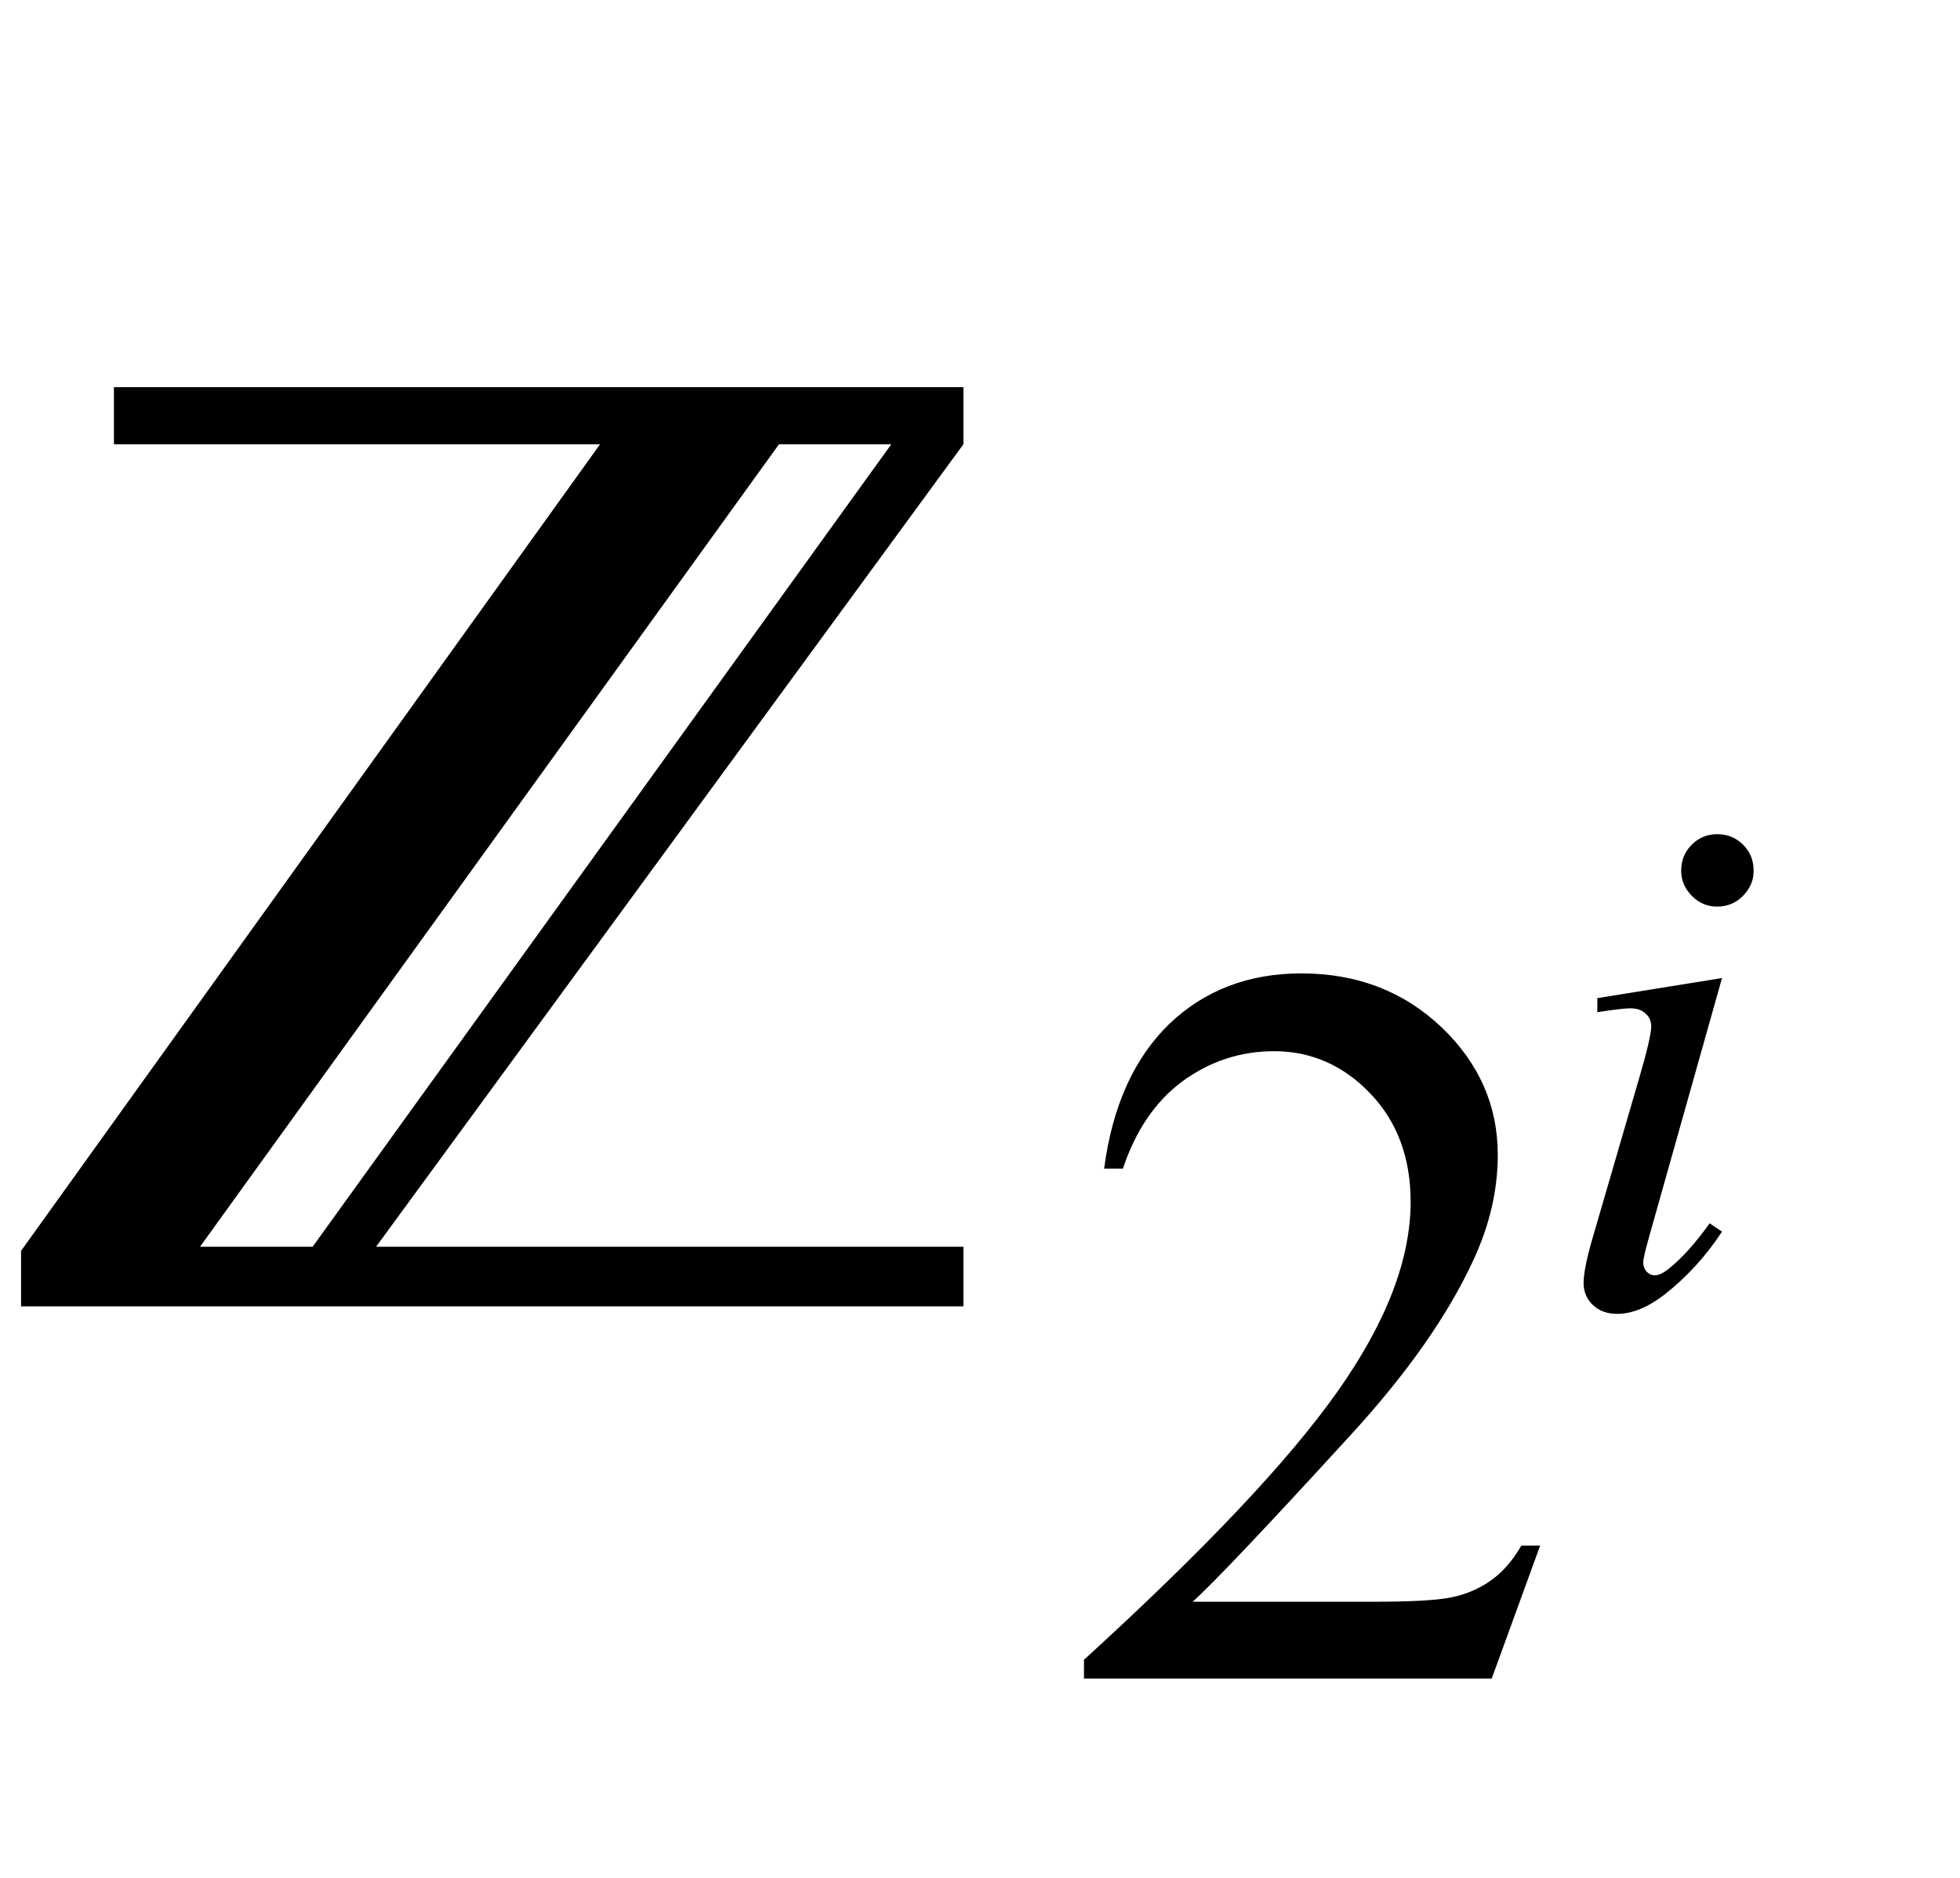 <?xml version="1.0" encoding="UTF-8"?>
<svg xmlns="http://www.w3.org/2000/svg" xmlns:xlink="http://www.w3.org/1999/xlink"  viewBox="0 0 24 23" version="1.1">
<defs>
<g>
<symbol overflow="visible" id="glyph0-0">
<path style="stroke:none;" d="M 1.062 0 L 1.062 -13.598 L 7.438 -13.598 L 7.438 0 Z M 2.125 -1.062 L 6.375 -1.062 L 6.375 -12.535 L 2.125 -12.535 Z M 2.125 -1.062 "/>
</symbol>
<symbol overflow="visible" id="glyph0-1">
<path style="stroke:none;" d="M 11.797 0 L 0.258 0 L 0.258 -0.68 L 7.348 -10.559 L 1.395 -10.559 L 1.395 -11.258 L 11.797 -11.258 L 11.797 -10.559 L 4.605 -0.73 L 11.797 -0.73 Z M 10.914 -10.559 L 9.539 -10.559 L 2.449 -0.73 L 3.828 -0.73 Z M 10.914 -10.559 "/>
</symbol>
<symbol overflow="visible" id="glyph1-0">
<path style="stroke:none;" d="M 1.773 0 L 1.773 -7.988 L 8.164 -7.988 L 8.164 0 Z M 1.973 -0.199 L 7.961 -0.199 L 7.961 -7.789 L 1.973 -7.789 Z M 1.973 -0.199 "/>
</symbol>
<symbol overflow="visible" id="glyph1-1">
<path style="stroke:none;" d="M 5.859 -1.629 L 5.266 0 L 0.273 0 L 0.273 -0.23 C 1.742 -1.57 2.777 -2.664 3.375 -3.512 C 3.977 -4.363 4.273 -5.137 4.273 -5.84 C 4.273 -6.379 4.109 -6.82 3.781 -7.164 C 3.453 -7.508 3.059 -7.684 2.602 -7.684 C 2.188 -7.684 1.812 -7.559 1.48 -7.316 C 1.152 -7.074 0.906 -6.715 0.75 -6.246 L 0.52 -6.246 C 0.621 -7.016 0.891 -7.605 1.32 -8.02 C 1.75 -8.43 2.289 -8.637 2.934 -8.637 C 3.621 -8.637 4.191 -8.414 4.652 -7.977 C 5.113 -7.535 5.34 -7.016 5.34 -6.414 C 5.34 -5.984 5.242 -5.559 5.043 -5.129 C 4.734 -4.457 4.234 -3.742 3.543 -2.988 C 2.508 -1.855 1.863 -1.176 1.605 -0.941 L 3.812 -0.941 C 4.262 -0.941 4.578 -0.957 4.758 -0.992 C 4.938 -1.027 5.102 -1.094 5.246 -1.195 C 5.395 -1.297 5.52 -1.441 5.629 -1.629 Z M 5.859 -1.629 "/>
</symbol>
<symbol overflow="visible" id="glyph2-0">
<path style="stroke:none;" d="M 1.258 0 L 1.258 -5.672 L 5.797 -5.672 L 5.797 0 Z M 1.398 -0.141 L 5.652 -0.141 L 5.652 -5.531 L 1.398 -5.531 Z M 1.398 -0.141 "/>
</symbol>
<symbol overflow="visible" id="glyph2-1">
<path style="stroke:none;" d="M 2.027 -5.77 C 2.152 -5.77 2.258 -5.727 2.344 -5.641 C 2.43 -5.555 2.473 -5.449 2.473 -5.324 C 2.473 -5.203 2.43 -5.102 2.34 -5.012 C 2.254 -4.926 2.148 -4.883 2.027 -4.883 C 1.906 -4.883 1.805 -4.926 1.719 -5.012 C 1.629 -5.102 1.586 -5.203 1.586 -5.324 C 1.586 -5.449 1.629 -5.555 1.715 -5.641 C 1.801 -5.727 1.906 -5.77 2.027 -5.77 Z M 2.086 -4.008 L 1.211 -0.902 C 1.152 -0.695 1.121 -0.57 1.121 -0.527 C 1.121 -0.48 1.137 -0.441 1.164 -0.41 C 1.191 -0.383 1.223 -0.367 1.262 -0.367 C 1.309 -0.367 1.359 -0.391 1.422 -0.438 C 1.59 -0.57 1.762 -0.762 1.934 -1.004 L 2.086 -0.902 C 1.887 -0.598 1.648 -0.34 1.379 -0.129 C 1.176 0.027 0.984 0.105 0.801 0.105 C 0.68 0.105 0.582 0.07 0.504 -0.004 C 0.43 -0.074 0.391 -0.164 0.391 -0.273 C 0.391 -0.383 0.426 -0.566 0.5 -0.82 L 1.078 -2.805 C 1.172 -3.129 1.219 -3.332 1.219 -3.414 C 1.219 -3.48 1.195 -3.535 1.148 -3.574 C 1.105 -3.617 1.043 -3.637 0.961 -3.637 C 0.895 -3.637 0.762 -3.621 0.559 -3.59 L 0.559 -3.762 Z M 2.086 -4.008 "/>
</symbol>
</g>
</defs>
<g id="surface152873">
<g style="fill:rgb(0%,0%,0%);fill-opacity:1;">
  <use xlink:href="#glyph0-1" x="0" y="16"/>
</g>
<g style="fill:rgb(0%,0%,0%);fill-opacity:1;">
  <use xlink:href="#glyph1-1" x="13" y="20.559"/>
</g>
<g style="fill:rgb(0%,0%,0%);fill-opacity:1;">
  <use xlink:href="#glyph2-1" x="19" y="15.987"/>
</g>
</g>
</svg>